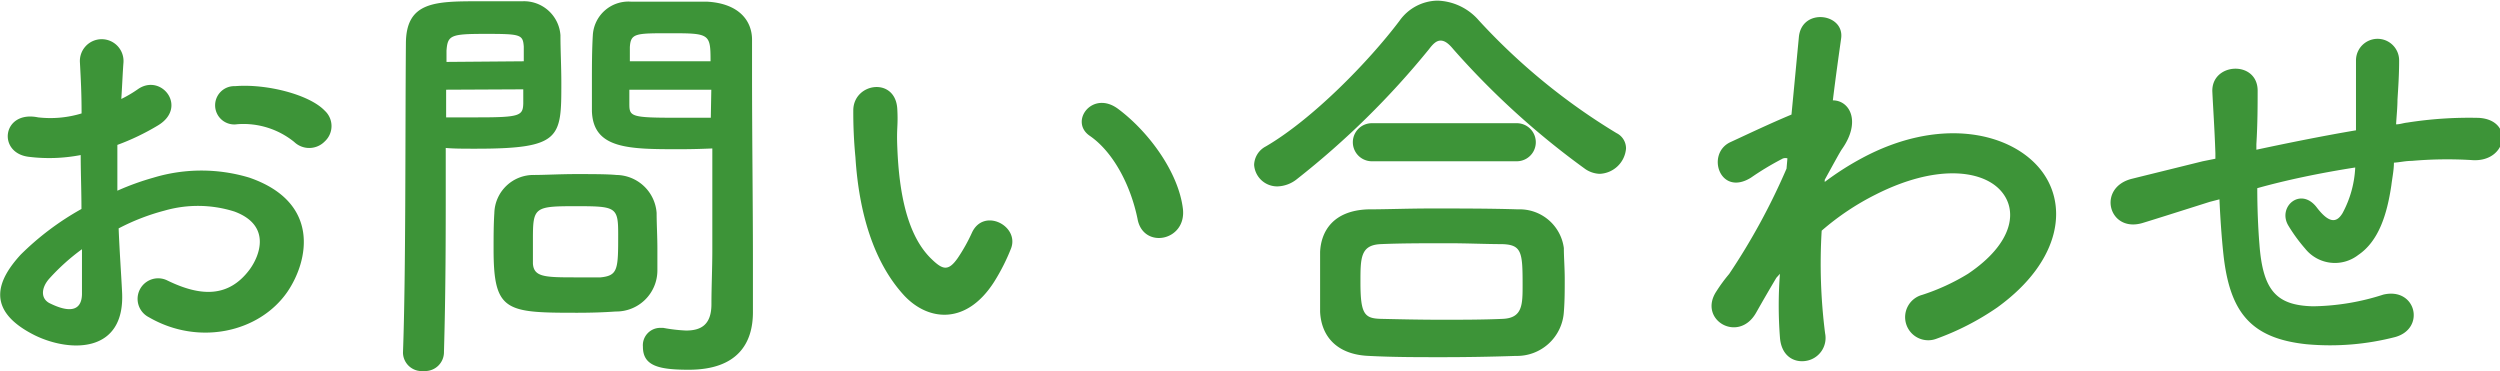 <svg xmlns="http://www.w3.org/2000/svg" width="197.03" height="29.24" viewBox="0 0 197.03 29.24"><path d="M9.62 23c.27 4.86-4.08 4.79-6.87 3.43-4-2-2.92-4.39-1.12-6.36a22 22 0 014.79-3.6c0-1.43-.06-2.89-.06-4.25a13.11 13.11 0 01-4.08.14C-.24 12.07.17 8.67 3 9.25a8.47 8.47 0 003.43-.31c0-1.6-.06-2.68-.13-4a1.72 1.72 0 113.43 0c-.06.75-.1 1.84-.17 2.86a9.73 9.73 0 001.35-.8c1.84-1.22 3.91 1.47 1.53 2.89a18.64 18.64 0 01-3.19 1.53v3.61A20.72 20.72 0 0112.1 14a13.06 13.06 0 017.55 0c5.61 1.94 4.69 6.52 3 9-2.21 3.2-7 4.28-10.92 2a1.62 1.62 0 111.47-2.89c2.65 1.29 4.82 1.33 6.46-.85.81-1.09 1.76-3.5-1.19-4.59a9.54 9.54 0 00-5.51-.07A17.14 17.14 0 009.35 18c.07 1.79.2 3.55.27 5zm-5.71-1.07c-.71.78-.71 1.66.07 2 1.46.71 2.44.61 2.48-.72v-3.57a16.76 16.76 0 00-2.55 2.29zm19.28-10.74a6.36 6.36 0 00-4.49-1.4 1.51 1.51 0 11-.17-3c2.45-.2 5.85.65 7.07 1.94a1.64 1.64 0 010 2.41 1.71 1.71 0 01-2.41.05zm10.2 18.05a1.48 1.48 0 01-1.63-1.4v-.06c.23-6.23.17-17 .23-24.35C32 .1 34.31.1 37.84.1h3.33a2.88 2.88 0 013 2.68c0 1.19.07 2.48.07 3.74 0 4.35 0 5.2-6.77 5.2-.88 0-1.73 0-2.34-.06v3c0 3.64 0 8.26-.14 13.06a1.49 1.49 0 01-1.6 1.52zm7.89-24.41V3.67c-.07-.95-.24-1-3-1s-3 .1-3.09 1.32v.89zm-6.12 2.24v2.18h2.51c3.3 0 3.54-.13 3.57-1.09V7.04zm13.36 17.48c-.79.06-1.87.1-3 .1-5.64 0-6.62-.07-6.62-5 0-1 0-1.94.06-2.86a3.08 3.08 0 013.13-3c.82 0 2.08-.07 3.3-.07s2.48 0 3.19.07a3.22 3.22 0 013.17 3c0 .88.06 1.84.06 2.79v1.77a3.24 3.24 0 01-3.29 3.2zm.2-6.12c0-2.14-.2-2.18-3.4-2.18s-3.32.1-3.32 2.58v1.94c.07 1.06.92 1.09 3.33 1.09h2c1.39-.14 1.39-.65 1.39-3.43zm4.86-6.67c-4 0-6.83 0-6.93-3V6.55c0-1.26 0-2.55.07-3.74a2.81 2.81 0 013-2.68h5.98c2.52.13 3.57 1.49 3.57 3v2.58c0 5.1.07 10.37.07 14.69v4.21c0 2.42-1.19 4.53-5.06 4.53-2.38 0-3.61-.31-3.61-1.81A1.37 1.37 0 0152 25.84h.27a12.63 12.63 0 001.8.21c1.13 0 2-.41 2-2.08 0-1.36.07-2.82.07-4.28V11.7c-.69.03-1.57.06-2.56.06zM56 4.83c0-2.18-.07-2.21-3.2-2.21-2.72 0-3.09 0-3.16 1.09v1.12zm.06 2.24H49.6v1.12c0 1 .13 1.09 3.74 1.09h2.68zm15.2 16.22c-2.44-2.65-3.57-6.6-3.84-10.88a36.51 36.51 0 01-.17-3.77c.07-2.15 3.37-2.59 3.47 0 .07 1.33-.07 1.4 0 3 .14 3.57.78 6.93 2.69 8.77.88.85 1.32 1 2.07-.07a13.6 13.6 0 001.12-2c.92-2 3.74-.55 3.09 1.22a15.91 15.91 0 01-1.32 2.62c-2.18 3.45-5.2 3.15-7.11 1.11zm18.4-6c-.55-2.72-1.94-5.33-3.78-6.59-1.63-1.12.21-3.64 2.25-2.11 2.41 1.8 4.76 5 5.1 7.89.27 2.52-3.1 3.17-3.57.82zm36.41-3.59a2.15 2.15 0 01-1.12-.37 63.16 63.16 0 01-10.41-9.45c-.37-.45-.68-.68-1-.68s-.58.23-.92.68a65.57 65.57 0 01-10.4 10.23 2.56 2.56 0 01-1.53.58A1.82 1.82 0 0198.84 13a1.7 1.7 0 01.92-1.46c3.67-2.14 8.09-6.66 10.53-9.89a3.74 3.74 0 013-1.6 4.49 4.49 0 013.26 1.56 49.47 49.47 0 0010.85 8.88 1.34 1.34 0 01.75 1.22 2.17 2.17 0 01-2.08 1.99zm-6.6 14.35c-2 .07-3.94.1-5.88.1s-3.8 0-5.71-.1c-2.48-.1-3.74-1.5-3.84-3.47v-4.72c.07-1.6 1-3.26 3.77-3.36 1.43 0 3.16-.07 5-.07 2.24 0 4.66 0 6.83.07a3.51 3.51 0 013.61 3.05c0 .72.07 1.57.07 2.45s0 1.74-.07 2.59a3.7 3.7 0 01-3.78 3.46zm-11.35-15.34a1.5 1.5 0 110-3h11.42a1.5 1.5 0 110 3zM120 22.44c0-2.55-.06-3.16-1.63-3.2-1.26 0-2.72-.07-4.25-.07-1.83 0-3.7 0-5.3.07s-1.6 1.09-1.6 3c0 2.52.31 2.86 1.63 2.89s3.06.07 4.69.07 3.34 0 4.9-.07S120 24 120 22.44zm20-.55c-.47.79-1 1.7-1.6 2.76-1.39 2.45-4.62.54-3.12-1.7a12.36 12.36 0 011-1.36 51.43 51.43 0 004.52-8.3l.07-.81a.55.55 0 00-.45.06A22.23 22.23 0 00138 14c-2.45 1.53-3.57-1.87-1.64-2.79 1.26-.58 3.1-1.46 4.83-2.18.24-2.48.44-4.62.58-6.08.2-2.38 3.64-1.91 3.33.1-.17 1.22-.41 2.89-.65 4.86 1.33 0 2.25 1.67.72 3.84-.17.24-.68 1.19-1.36 2.42v.17a22.68 22.68 0 012.92-1.87c6-3.23 11.46-2.11 13.91.68s1.9 7.37-3.23 11.08a20.92 20.92 0 01-4.83 2.48 1.82 1.82 0 11-1.09-3.47 16.79 16.79 0 003.61-1.66c3.6-2.42 4-5.07 2.51-6.63s-5.06-2-9.76.37a20.41 20.41 0 00-4.28 2.86 43.43 43.43 0 00.27 8.09 1.83 1.83 0 01-1.56 2.18c-.92.13-1.9-.41-2-1.87a32.86 32.86 0 010-5zm34.15-5.98c-3 .95-4.29 1.36-5.31 1.67-2.68.78-3.6-2.83-.78-3.5 1.53-.38 4.05-1 5.54-1.37l1-.2v-.44c-.07-2-.17-3.37-.24-4.83-.1-2.31 3.53-2.51 3.57-.13 0 1.08 0 2.65-.1 4.25v.44c2.25-.48 5.07-1.06 7.85-1.53V4.76a1.7 1.7 0 013.4 0c0 1.16-.07 2.15-.13 3.1 0 .58-.07 1.26-.11 1.94.31 0 .58-.11.89-.14a31.36 31.36 0 015.64-.37c2.79.17 2.24 3.5-.51 3.33a32 32 0 00-4.79.06c-.48 0-.92.11-1.4.14 0 .58-.13 1.19-.2 1.77-.34 2.31-1 4.42-2.62 5.51a3 3 0 01-4.18-.51 12.88 12.88 0 01-1.32-1.81c-.89-1.49 1-3.12 2.27-1.39 1 1.29 1.57 1.12 2 .41a8.37 8.37 0 001-3.6c-2.82.44-5.47 1-7.72 1.63 0 1.6.07 3.23.17 4.42.27 3.67 1.36 4.82 4.22 4.89a18.75 18.75 0 005.54-.92c2.58-.61 3.36 2.66.95 3.34a20.47 20.47 0 01-7 .57c-4.45-.47-6.08-2.58-6.56-7.2-.13-1.23-.24-2.79-.3-4.22z" fill="#3d9438"/></svg>